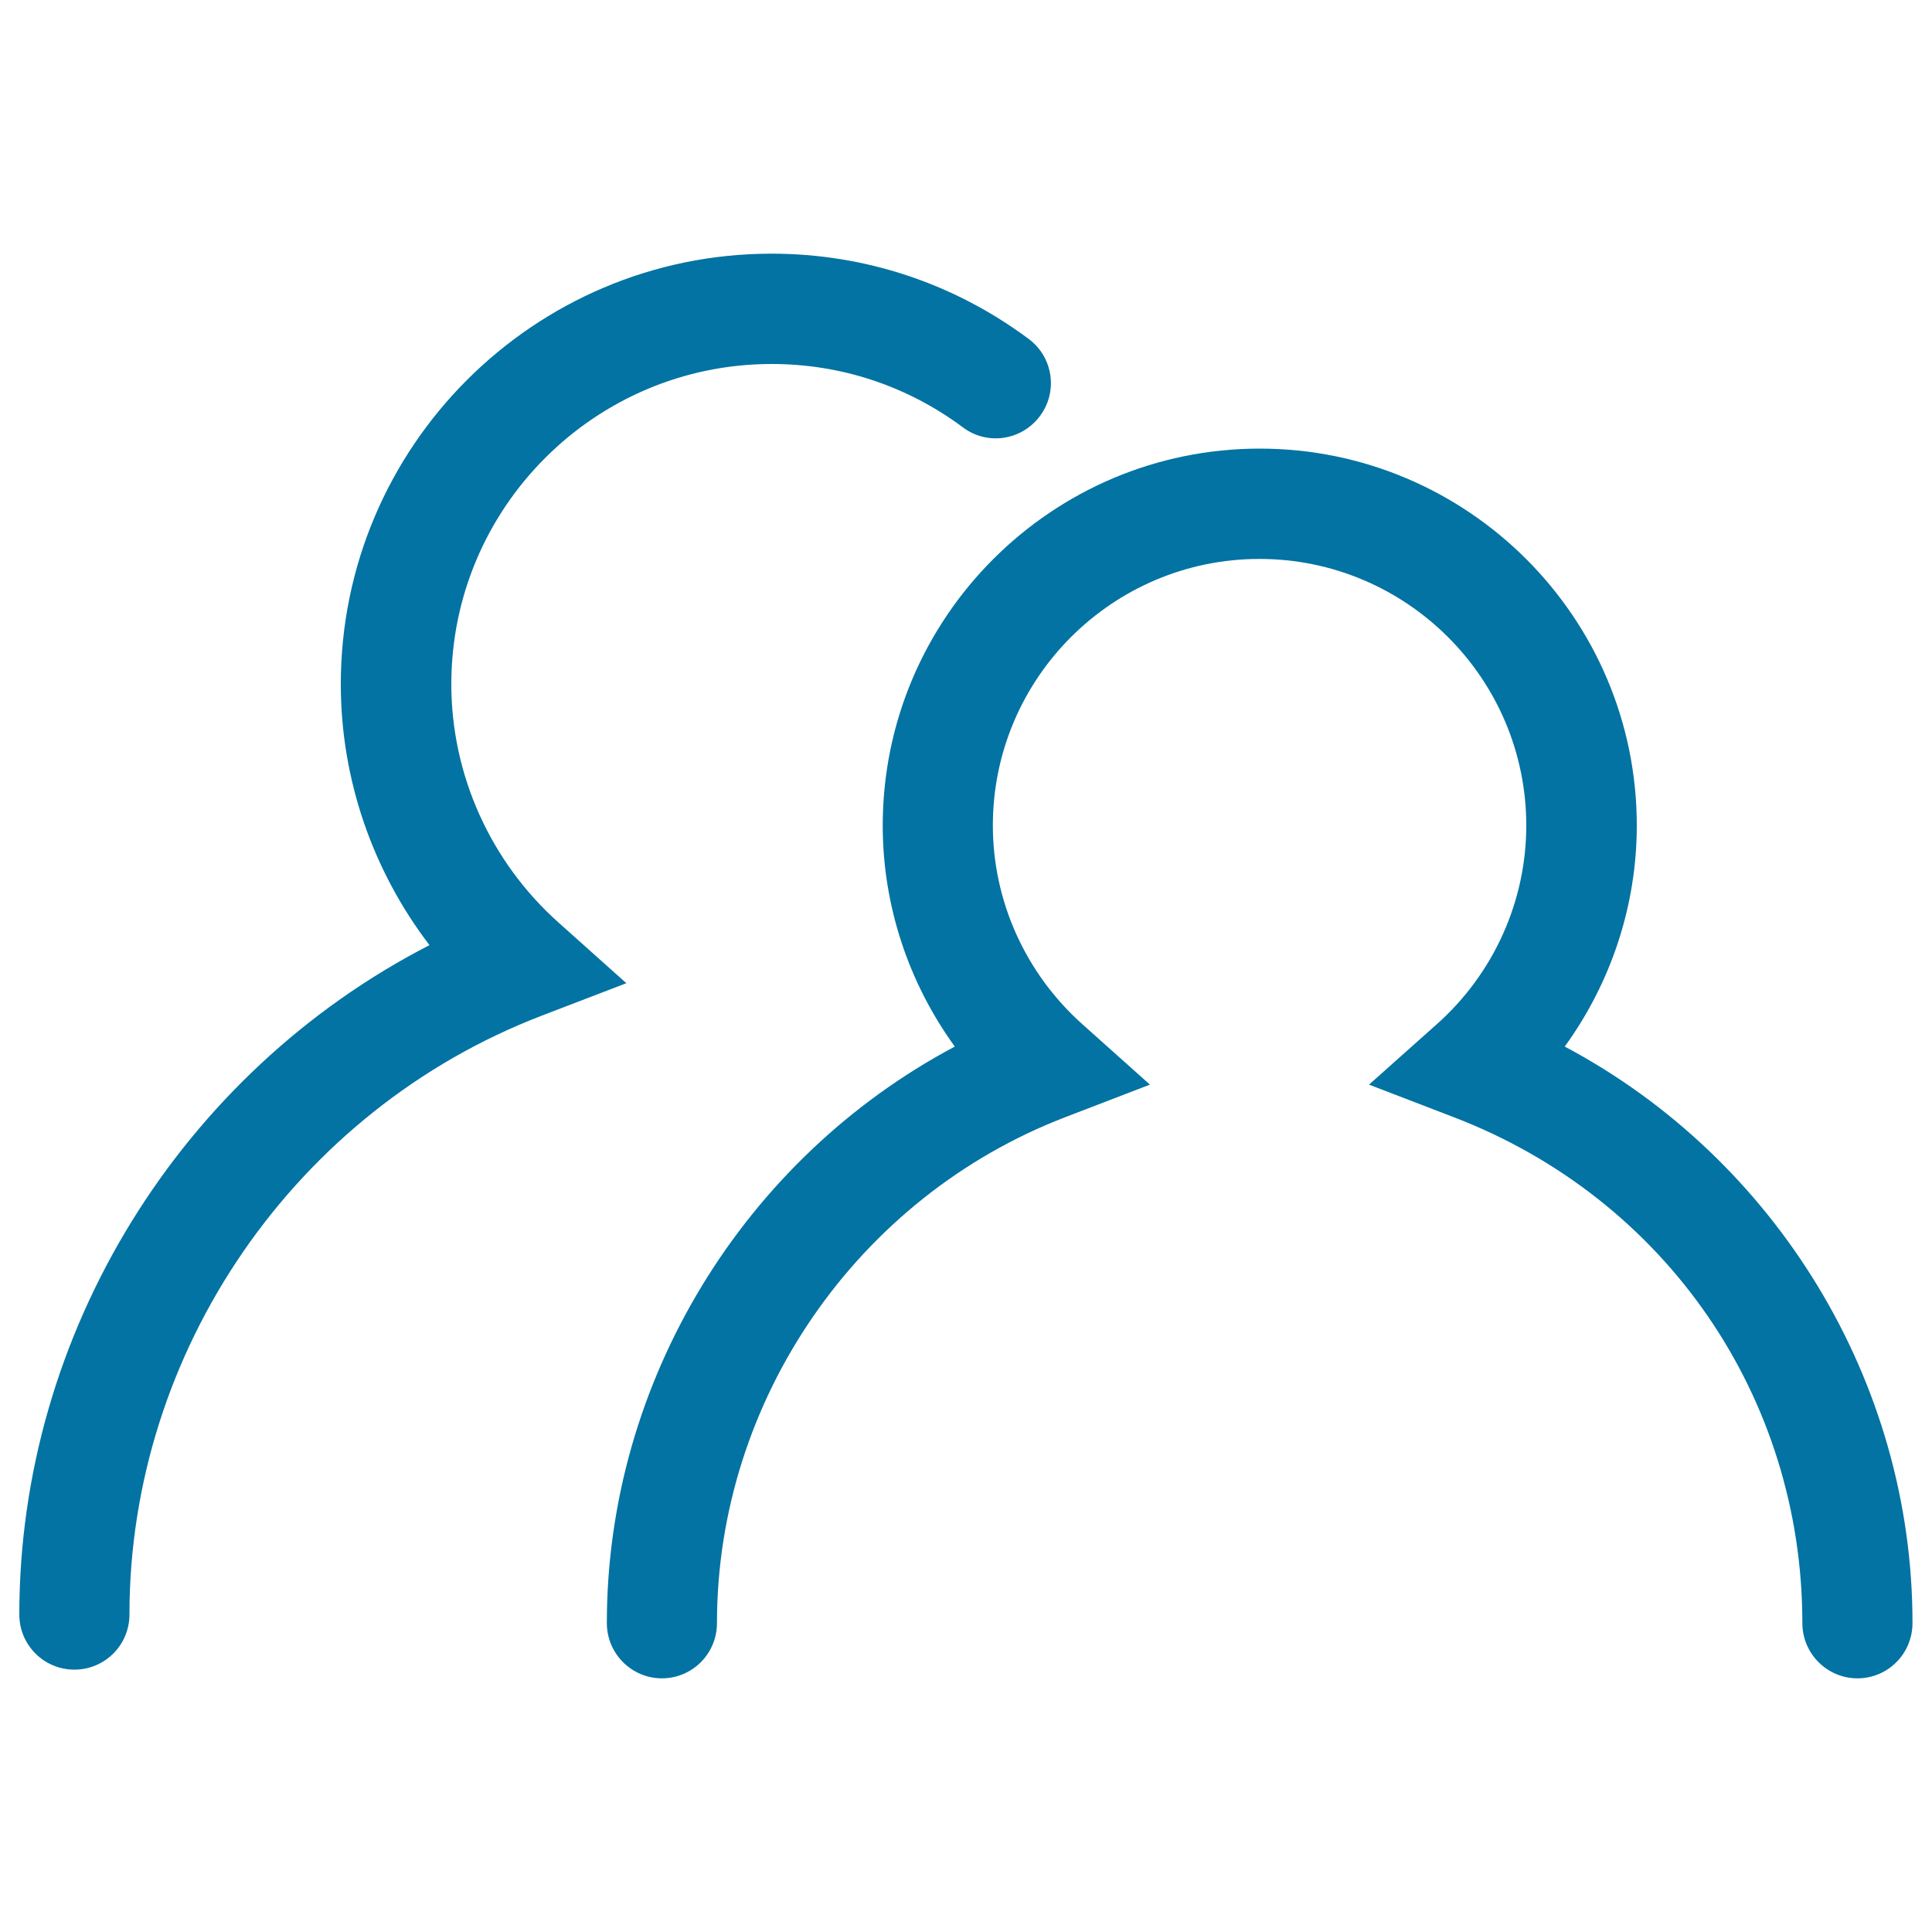 <svg xmlns="http://www.w3.org/2000/svg" viewBox="0 0 1000 1000" style="fill:#0273a2">
<title>Buyer Fans SVG icon</title>
<path d="M289.3,477.7c-35.4-31.5-55.7-76.6-55.7-123.6c0-91.4,74.4-165.7,165.8-165.7c35.9,0,70.1,11.3,99,32.8c12.6,9.5,30.5,6.8,39.9-5.9c9.4-12.6,6.8-30.5-5.9-39.9c-38.7-28.8-84.8-44.1-133.1-44.1c-122.9,0-222.9,99.9-222.9,222.8c0,49.1,16.4,96.5,45.9,135.1C93.9,555.2,10,689.7,10,835.7c0,15.8,12.8,28.5,28.5,28.5c15.8,0,28.5-12.8,28.5-28.5c0-136.4,85.8-261,213.4-310l43.8-16.8L289.3,477.7z"/><path d="M809.9,541.7c24-33.1,37.3-73.1,37.3-114.4c0-107.6-87.5-195.1-195.2-195.1c-107.6,0-195.1,87.5-195.1,195.1c0,41.3,13.3,81.3,37.3,114.4c-109.2,58-180.1,173.3-180.1,298.4c0,15.8,12.8,28.6,28.5,28.6c15.8,0,28.5-12.8,28.5-28.6c0-115.2,72.5-220.5,180.4-261.9l43.7-16.8l-34.9-31.2c-29.5-26.3-46.4-63.8-46.4-102.9c0-76.2,61.9-138,138-138c76.1,0,138.1,61.9,138.1,138c0,39.2-16.9,76.7-46.4,102.9l-35,31.2l43.7,16.8C862.1,620.2,932.9,723,932.9,840.1c0,15.8,12.8,28.6,28.5,28.6c15.8,0,28.5-12.8,28.5-28.6C990,715,919.1,599.7,809.9,541.7z"/>
</svg>